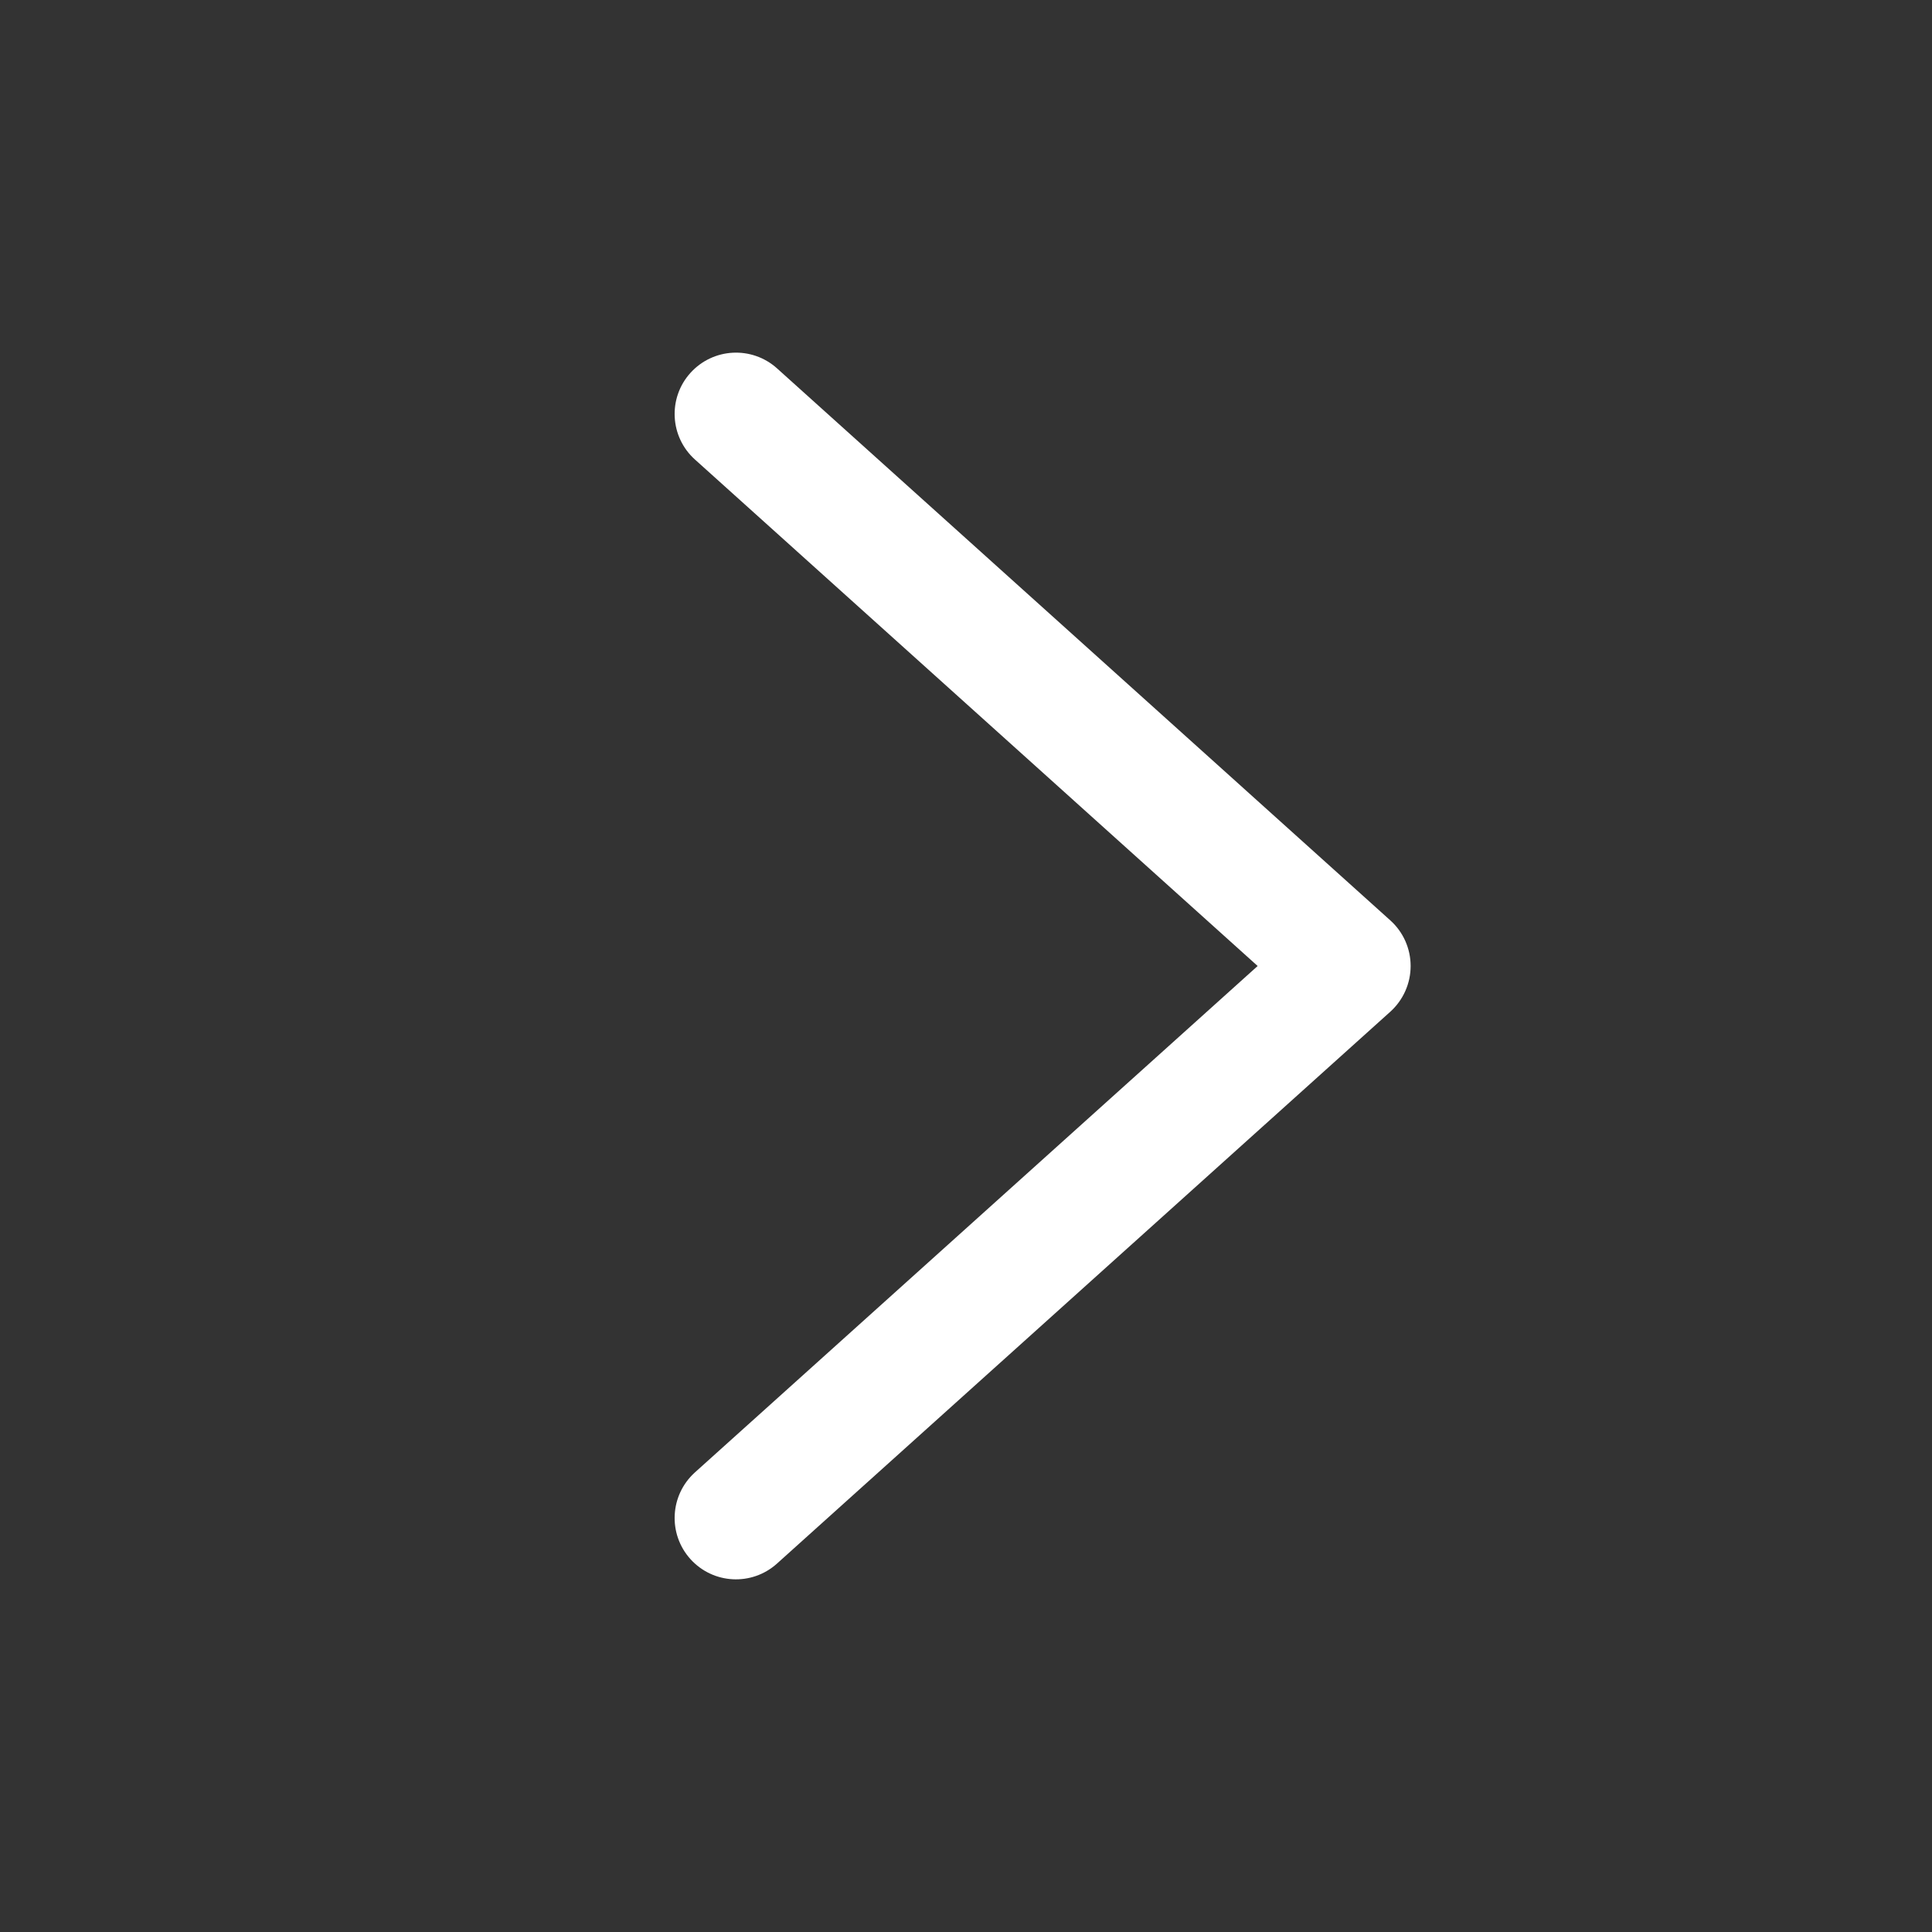 <svg width="21" height="21" viewBox="0 0 21 21" fill="none" xmlns="http://www.w3.org/2000/svg">
<rect x="0" y="0" width="21" height="21" fill="#333333" stroke="none"/>
<path fill-rule="evenodd" clip-rule="evenodd" d="M7.504 16.946C7.751 17.22 8.172 17.242 8.446 16.995L15.113 10.996C15.253 10.869 15.333 10.689 15.333 10.5C15.333 10.311 15.253 10.131 15.113 10.005L8.446 4.004C8.172 3.758 7.751 3.78 7.504 4.054C7.258 4.327 7.28 4.749 7.554 4.995L13.67 10.5L7.554 16.004C7.28 16.251 7.258 16.672 7.504 16.946Z" fill="white"/>
</svg>
